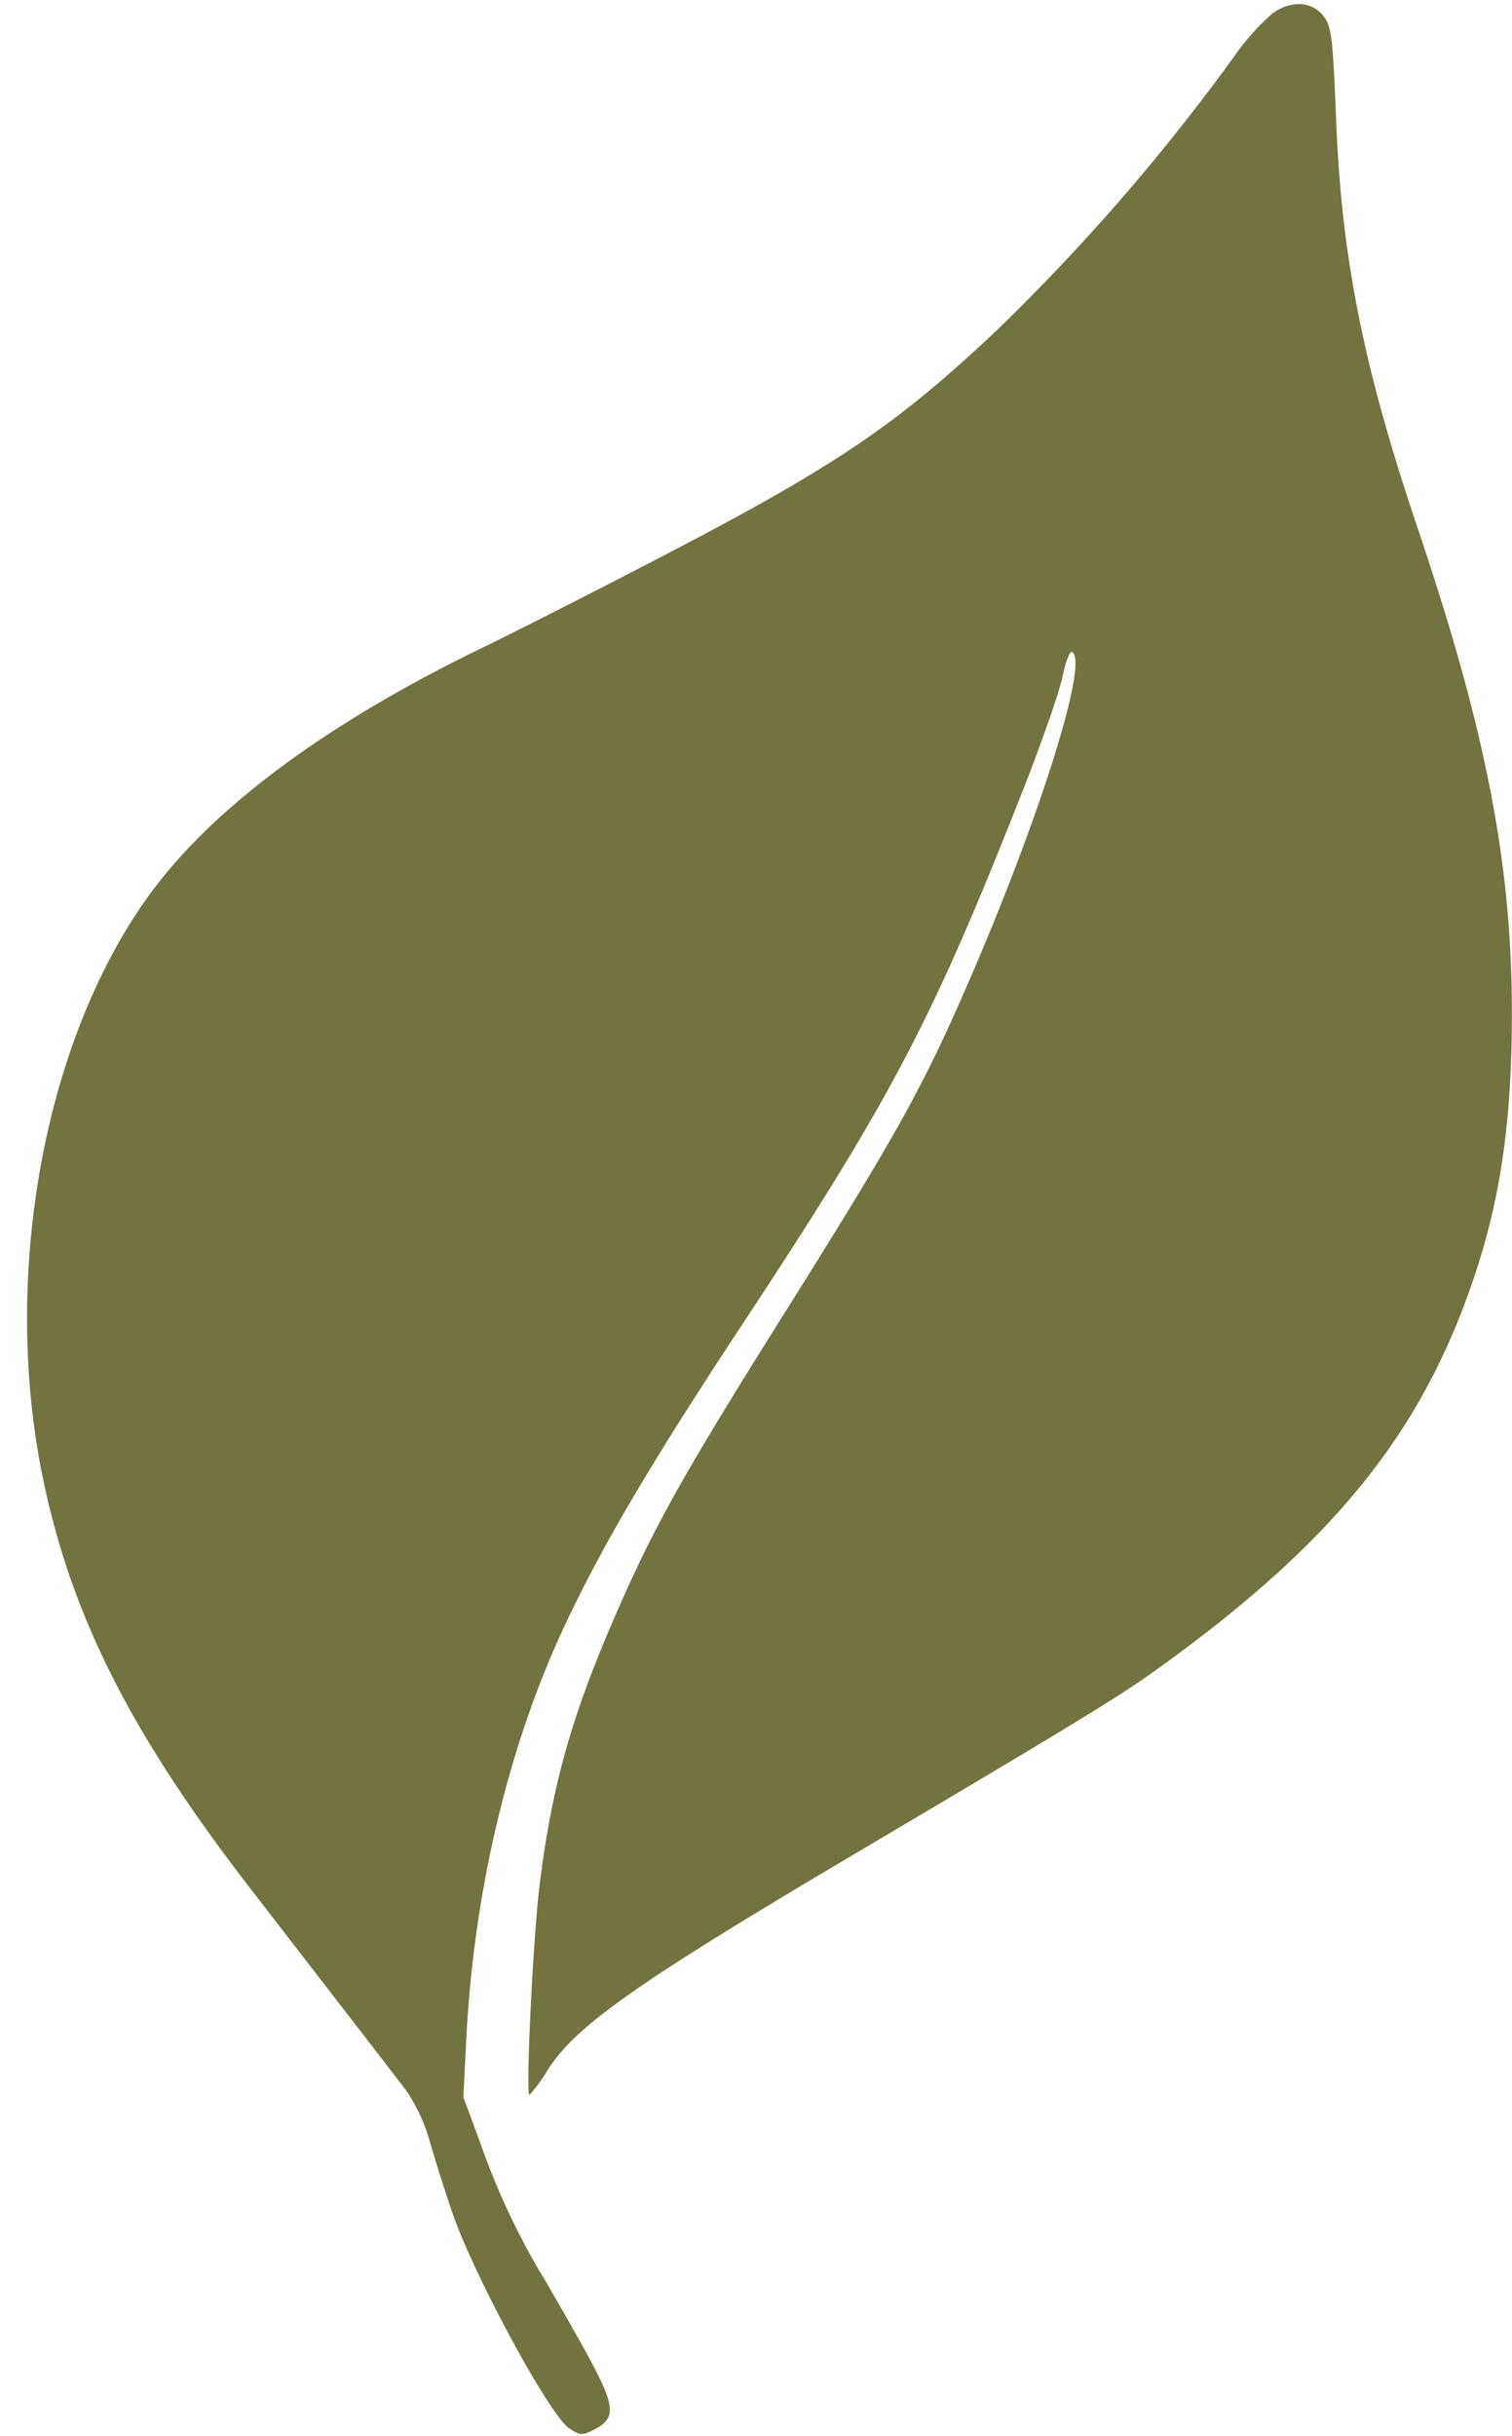 <?xml version="1.0" encoding="UTF-8" standalone="no"?><svg xmlns="http://www.w3.org/2000/svg" xmlns:xlink="http://www.w3.org/1999/xlink" fill="#72733e" height="359.8" preserveAspectRatio="xMidYMid meet" version="1" viewBox="-4.0 -0.6 223.4 359.8" width="223.4" zoomAndPan="magnify"><g id="change1_1"><path d="M80.018,357.954c-2.92-2.045-13.986-22.49-17.16-31.7-1.081-3.14-2.577-7.856-3.324-10.481a26.366,26.366,0,0,0-3.37-7.429c-1.106-1.461-5.579-7.272-9.94-12.914S35.952,282.14,33.09,278.436C15.628,255.846,6.861,238.7,2.546,218.7c-6.565-30.418-.135-65.959,15.845-87.586,9.373-12.685,26.217-25.092,49.081-36.152C72.356,92.6,84.487,86.433,94.43,81.257c25.1-13.069,34.1-19.163,48.832-33.063A305.44,305.44,0,0,0,178.305,7.8a34.97,34.97,0,0,1,5.812-6.506c2.837-1.92,5.827-1.679,7.524.6,1.094,1.473,1.3,3.27,1.775,15.223.807,20.428,4.028,36.531,12.083,60.4,10.058,29.8,13.884,49.51,13.885,71.544,0,15.575-1.62,27.039-5.463,38.6-7.778,23.409-20.972,39.694-47.534,58.672-5.246,3.748-12.384,8.1-43.732,26.639C90.3,292.11,81.207,298.48,77.018,304.952a24.486,24.486,0,0,1-2.791,3.856c-.589,0,.544-23.336,1.508-31.066,1.879-15.082,4.839-25.4,11.83-41.244,5.352-12.127,9.782-19.982,24.322-43.131,15.7-24.989,19.829-32.3,25.682-45.43,11.244-25.227,19.5-50.854,16.829-52.251-.332-.18-.966,1.463-1.407,3.641s-3.079,9.741-5.864,16.808c-13.452,34.143-19.341,45.345-41.5,78.937-13.214,20.03-20.334,32.065-25.9,43.782-8.55,17.989-13.768,39.825-14.861,62.19l-.4,8.081,2.693,7.294a106.528,106.528,0,0,0,8.55,18.382c.791,1.252,3.47,5.9,5.955,10.338,5.327,9.5,5.617,11.24,2.182,13.048-1.8.944-2.18.921-3.829-.234Z"/></g></svg>